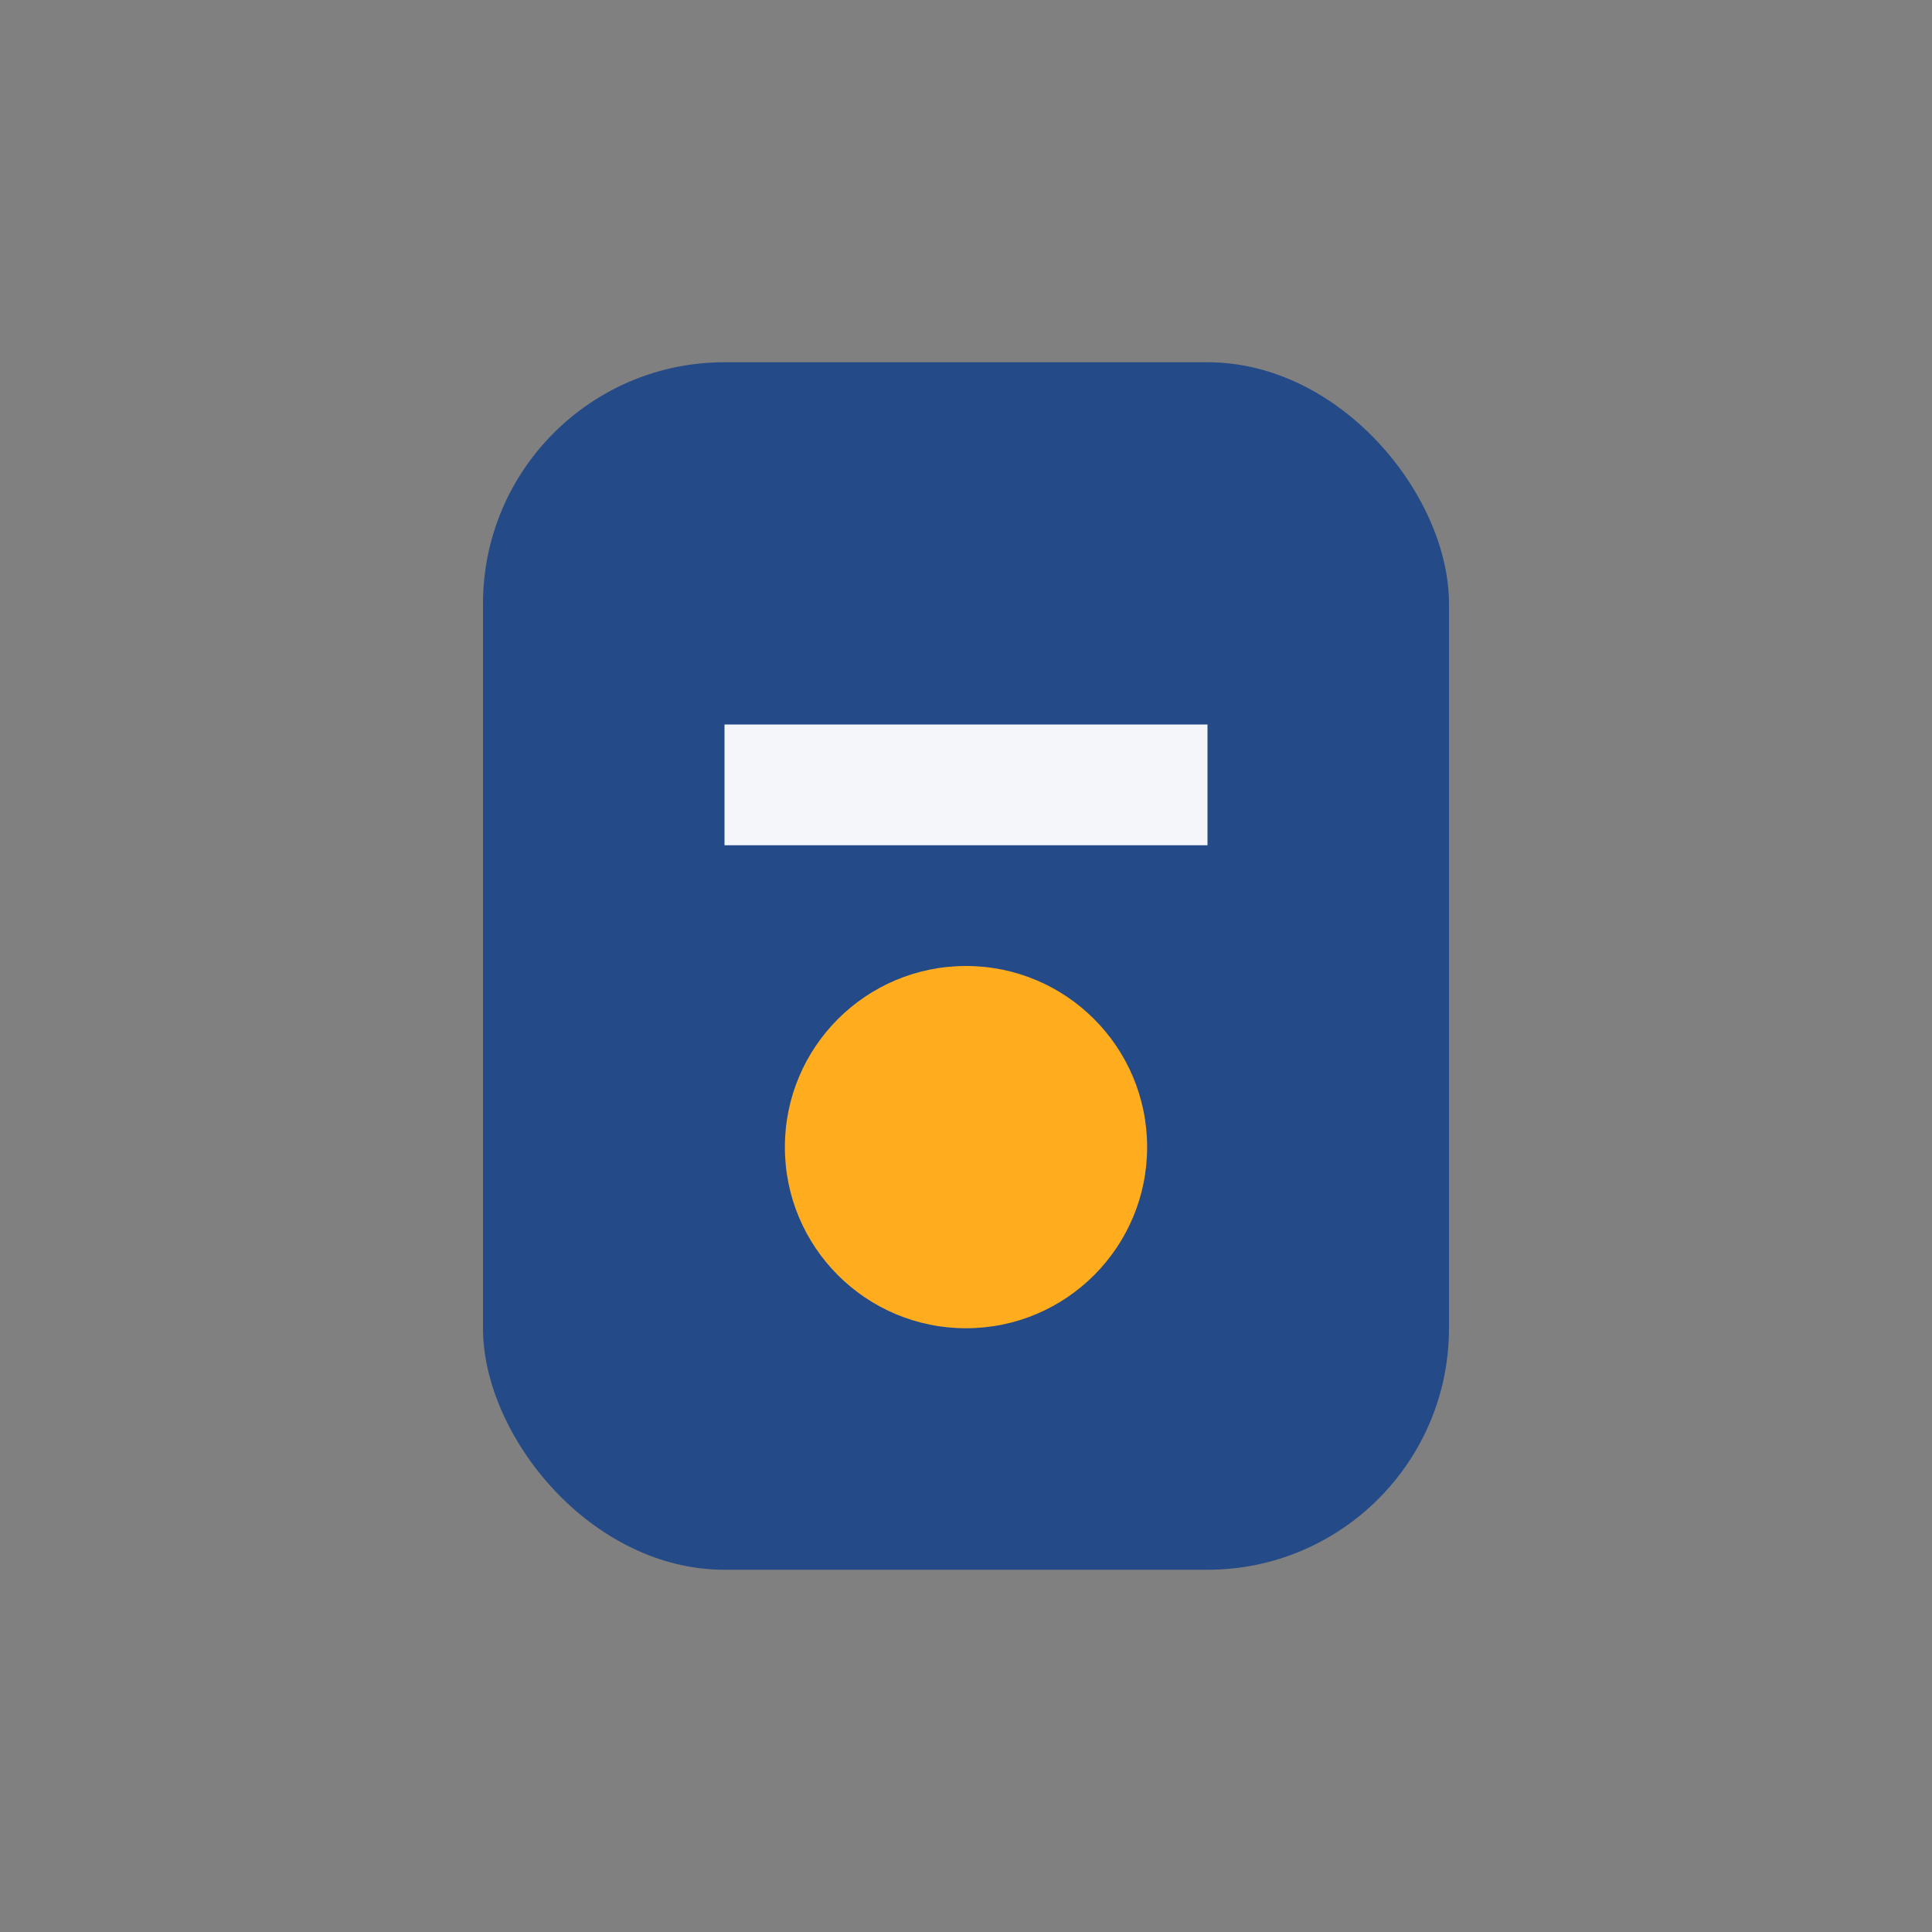 <?xml version="1.0" encoding="UTF-8"?>
<svg xmlns="http://www.w3.org/2000/svg" width="32" height="32" viewBox="0 0 32 32"><rect x="0" y="0" width="32" height="32" fill="#808080" stroke="none"/><rect x="8" y="6" width="16" height="20" rx="4" fill="#244A87"/><circle cx="16" cy="19" r="3" fill="#FFAD1F"/><path d="M12 13h8" stroke="#F4F6FA" stroke-width="2"/></svg>